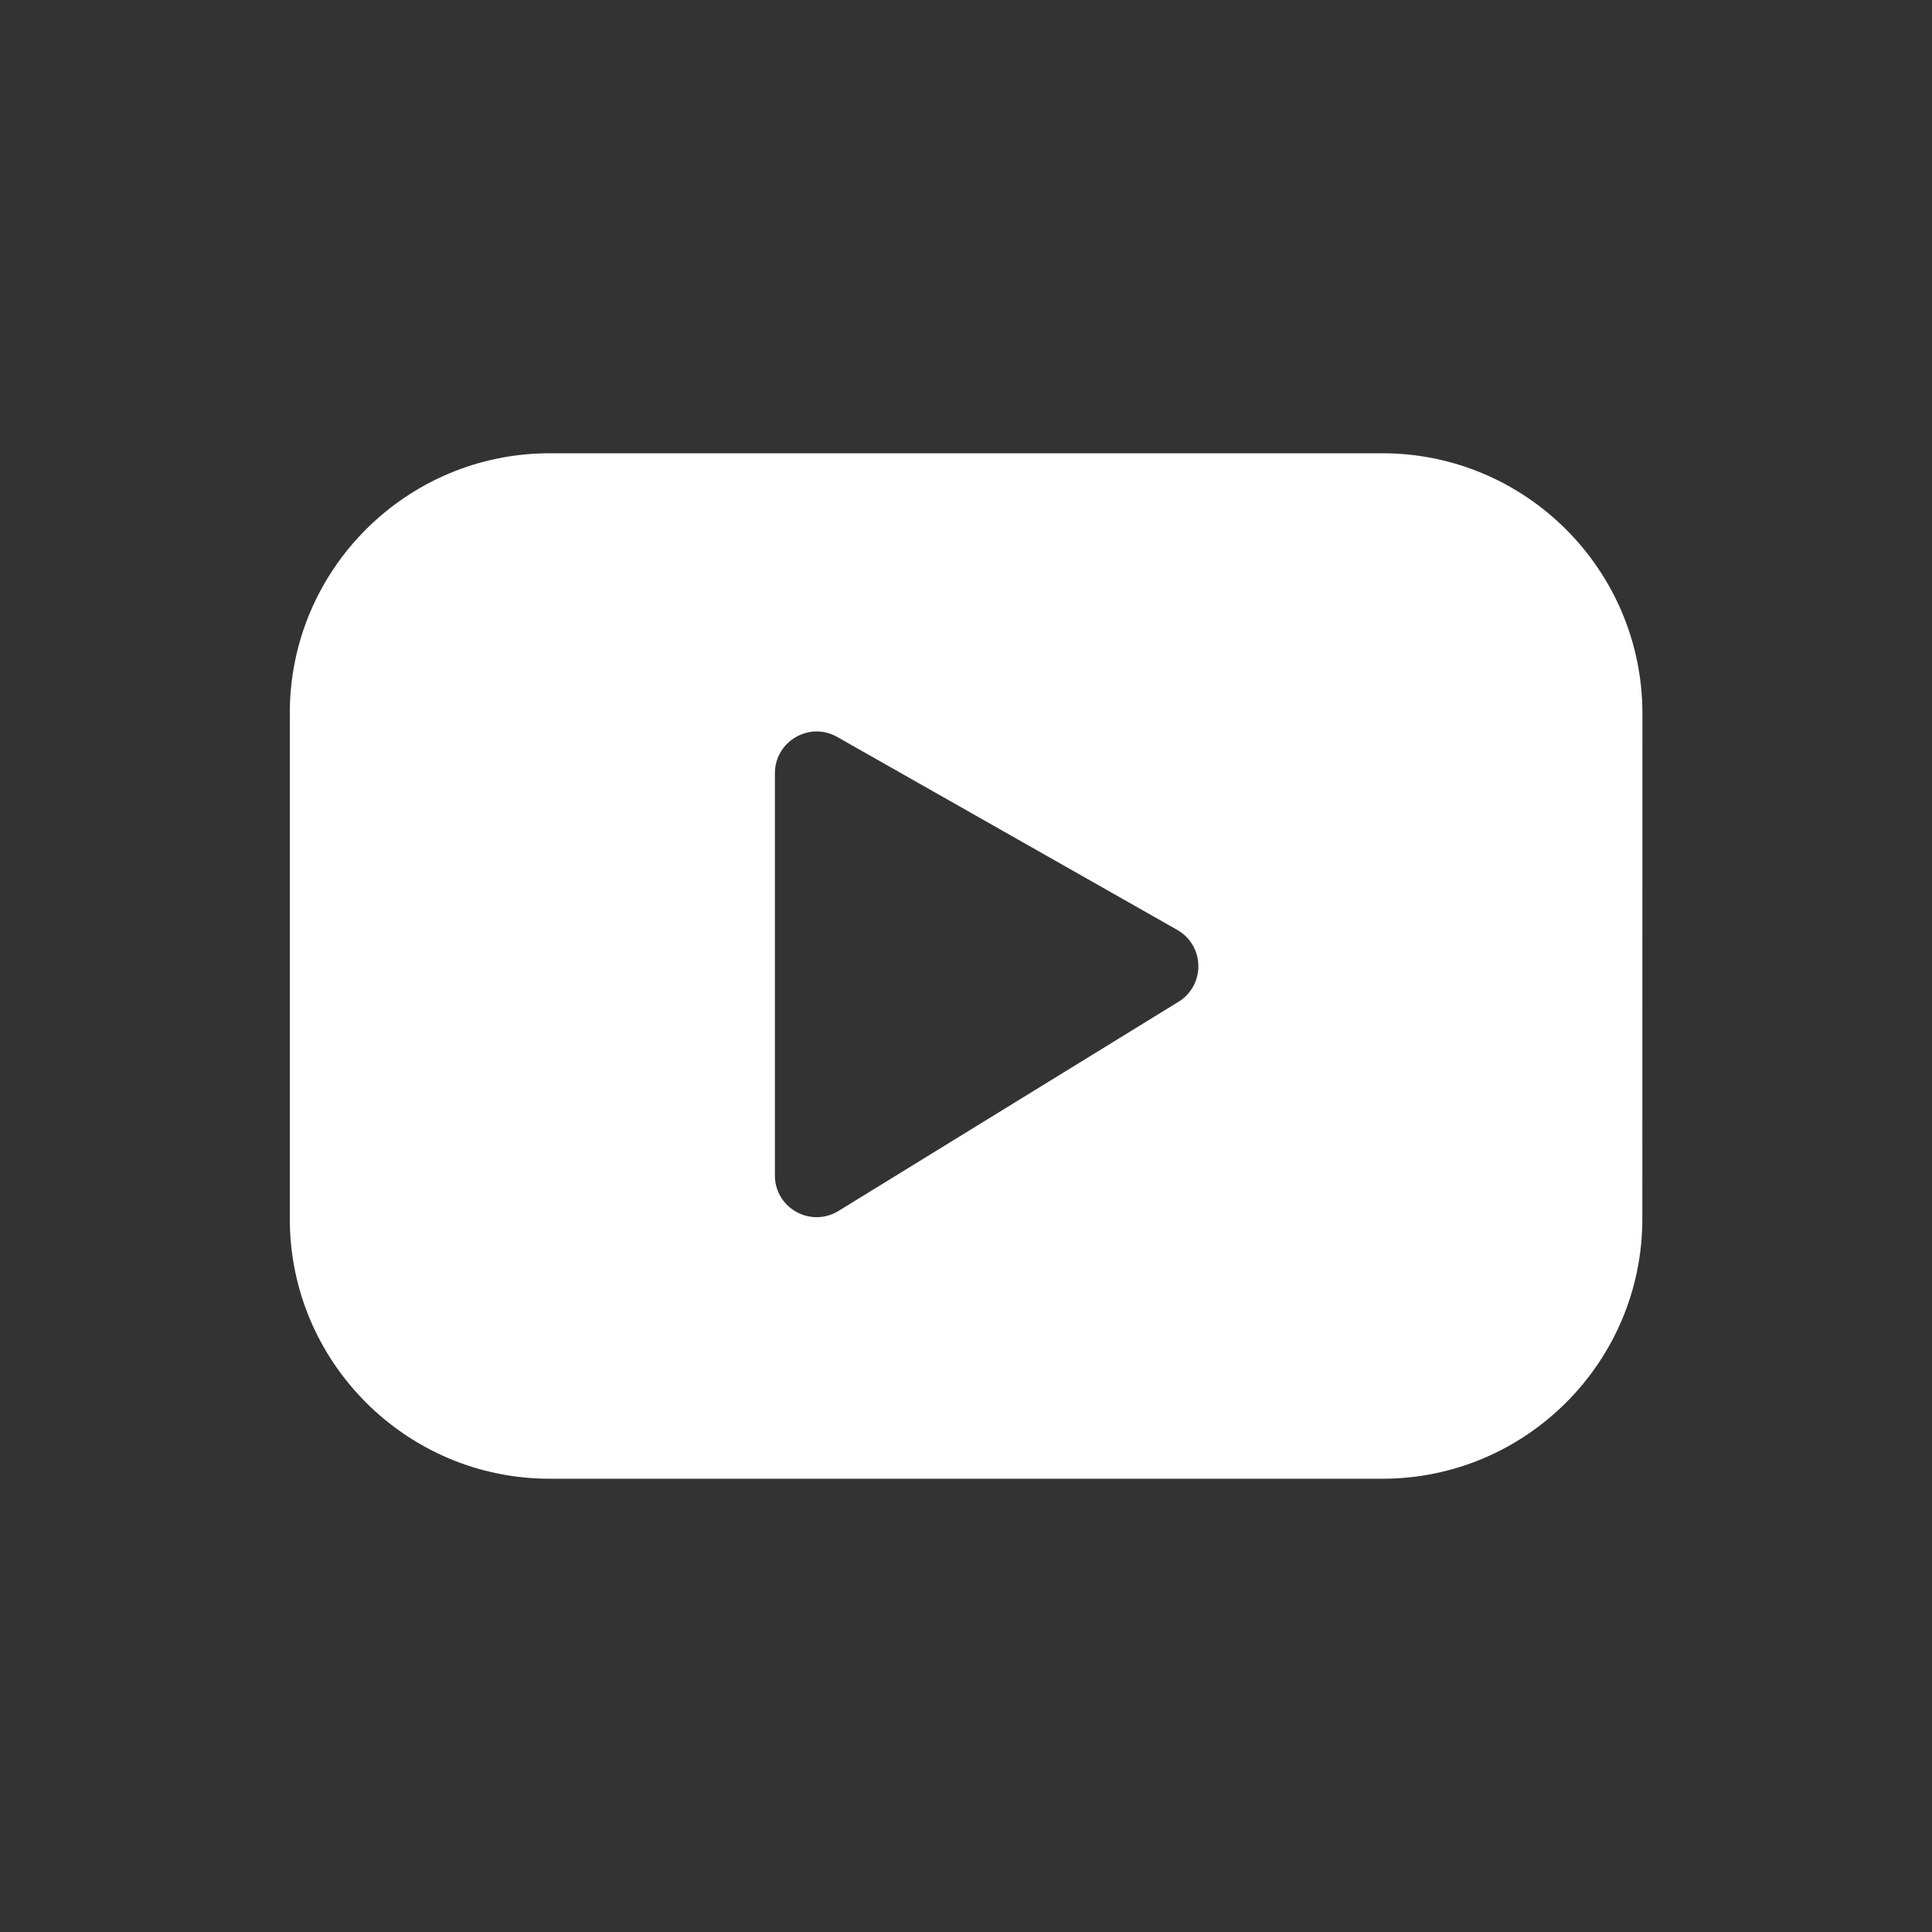 <?xml version="1.0" encoding="UTF-8"?>
<svg fill="#FFFFFF" width="100pt" height="100pt" version="1.1" viewBox="0 0 100 100" xmlns="http://www.w3.org/2000/svg">
 <rect x="0" y="0" width="100" height="100" fill="#333333" stroke="none"/>
 <path d="m71.551 23.461h-43.102c-7.418 0-13.449 6.027-13.449 13.449v26.18c0 7.41 6.031 13.449 13.449 13.449h43.109c7.41 0 13.449-6.031 13.449-13.449l0.004-26.18c-0.012-7.422-6.043-13.449-13.461-13.449zm-10.551 28.391-17.602 10.828c-1.441 0.879-3.289-0.148-3.289-1.84v-20.82c0-1.648 1.789-2.691 3.219-1.879l17.602 9.988c1.43 0.812 1.469 2.859 0.07 3.723z"/>
</svg>
